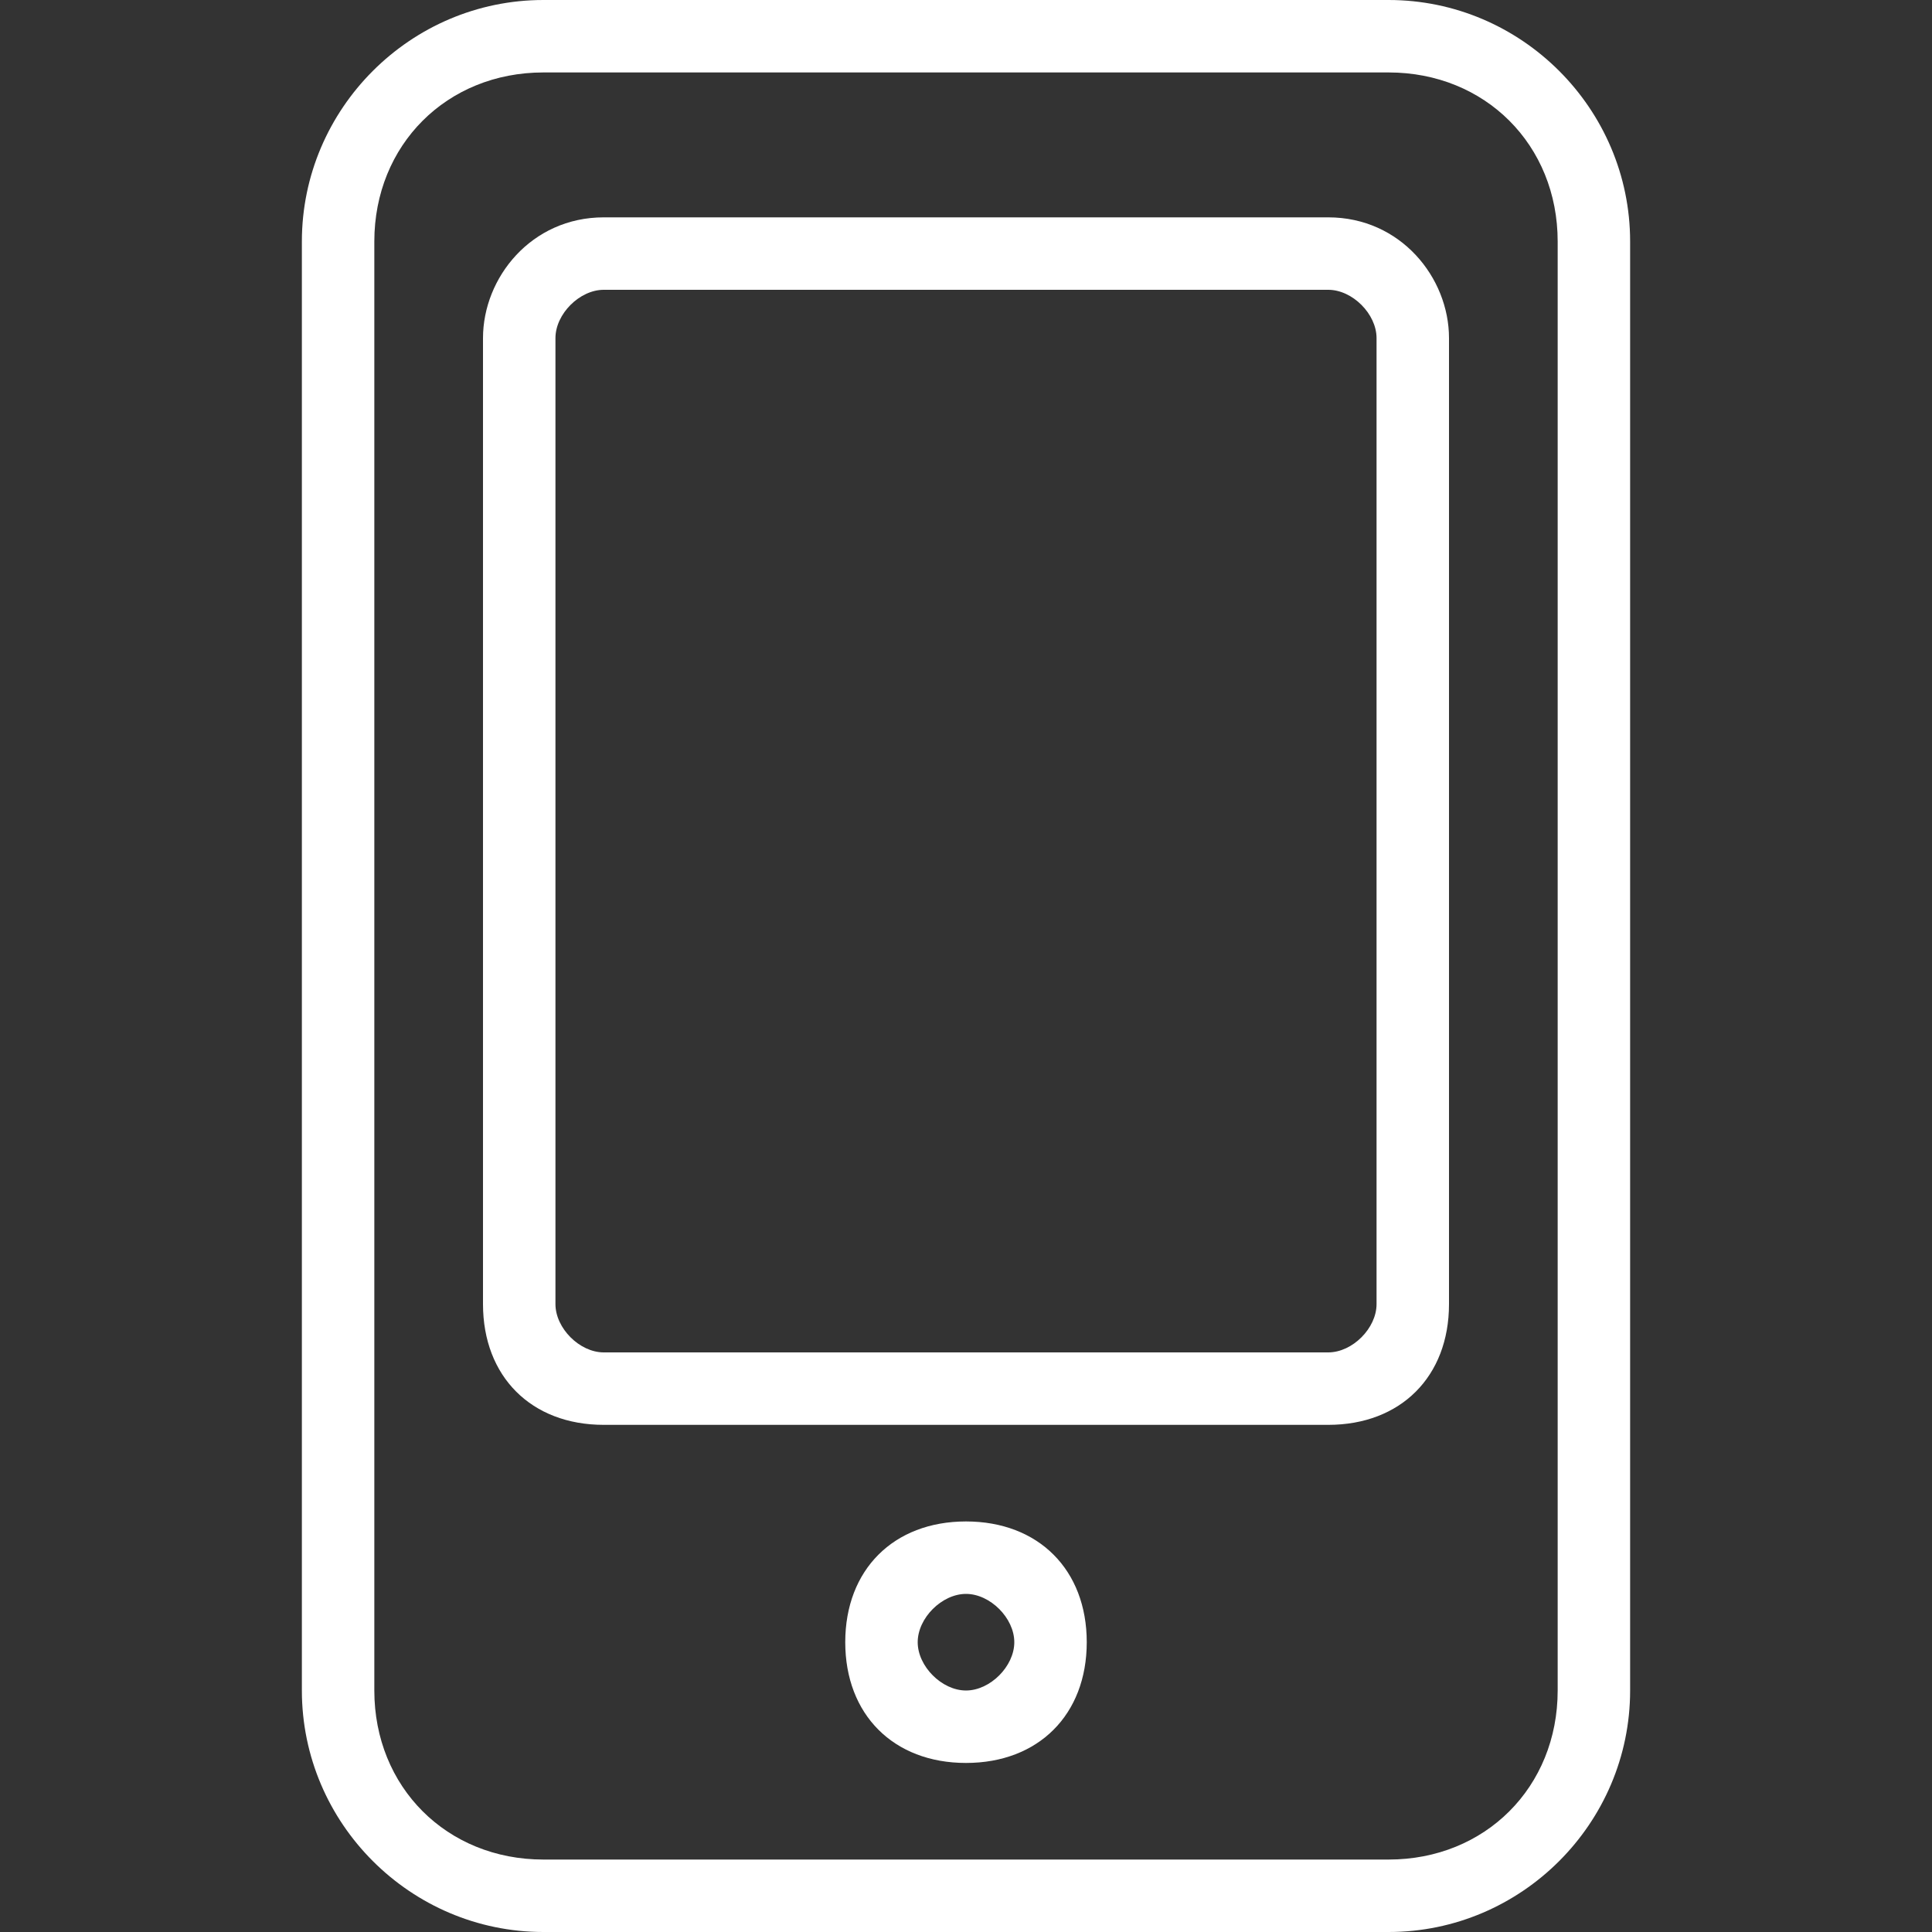 <?xml version="1.0" standalone="no"?><!DOCTYPE svg PUBLIC "-//W3C//DTD SVG 1.1//EN" "http://www.w3.org/Graphics/SVG/1.1/DTD/svg11.dtd"><svg t="1752635270315" class="icon" viewBox="0 0 1024 1024" version="1.1" xmlns="http://www.w3.org/2000/svg" p-id="12456" xmlns:xlink="http://www.w3.org/1999/xlink" width="128" height="128"><rect x="0" y="0" width="1024" height="1024" fill="#333333" stroke="none"/><path d="M736 38.4c51.2 0 89.6 38.4 89.6 89.6v768c0 51.2-38.4 89.6-89.6 89.6H288c-51.2 0-89.6-38.4-89.6-89.6V128c0-51.2 38.4-89.6 89.6-89.6h448M736 0H288c-70.4 0-128 57.6-128 128v768c0 70.4 57.6 128 128 128h448c70.4 0 128-57.6 128-128V128C864 57.6 806.4 0 736 0z" p-id="12457" fill="#ffffff"></path><path d="M704 153.6c12.8 0 25.6 12.8 25.6 25.6v512c0 12.8-12.8 25.6-25.6 25.6H320c-12.8 0-25.6-12.8-25.6-25.6v-512c0-12.8 12.8-25.6 25.6-25.6h384m0-38.4H320c-38.4 0-64 32-64 64v512c0 38.4 25.6 64 64 64h384c38.4 0 64-25.6 64-64v-512c0-32-25.6-64-64-64zM512 844.8c12.8 0 25.6 12.8 25.6 25.6S524.8 896 512 896s-25.6-12.8-25.6-25.6 12.8-25.6 25.6-25.6m0-38.4c-38.4 0-64 25.6-64 64s25.6 64 64 64 64-25.6 64-64-25.6-64-64-64z" p-id="12458" fill="#ffffff"></path></svg>